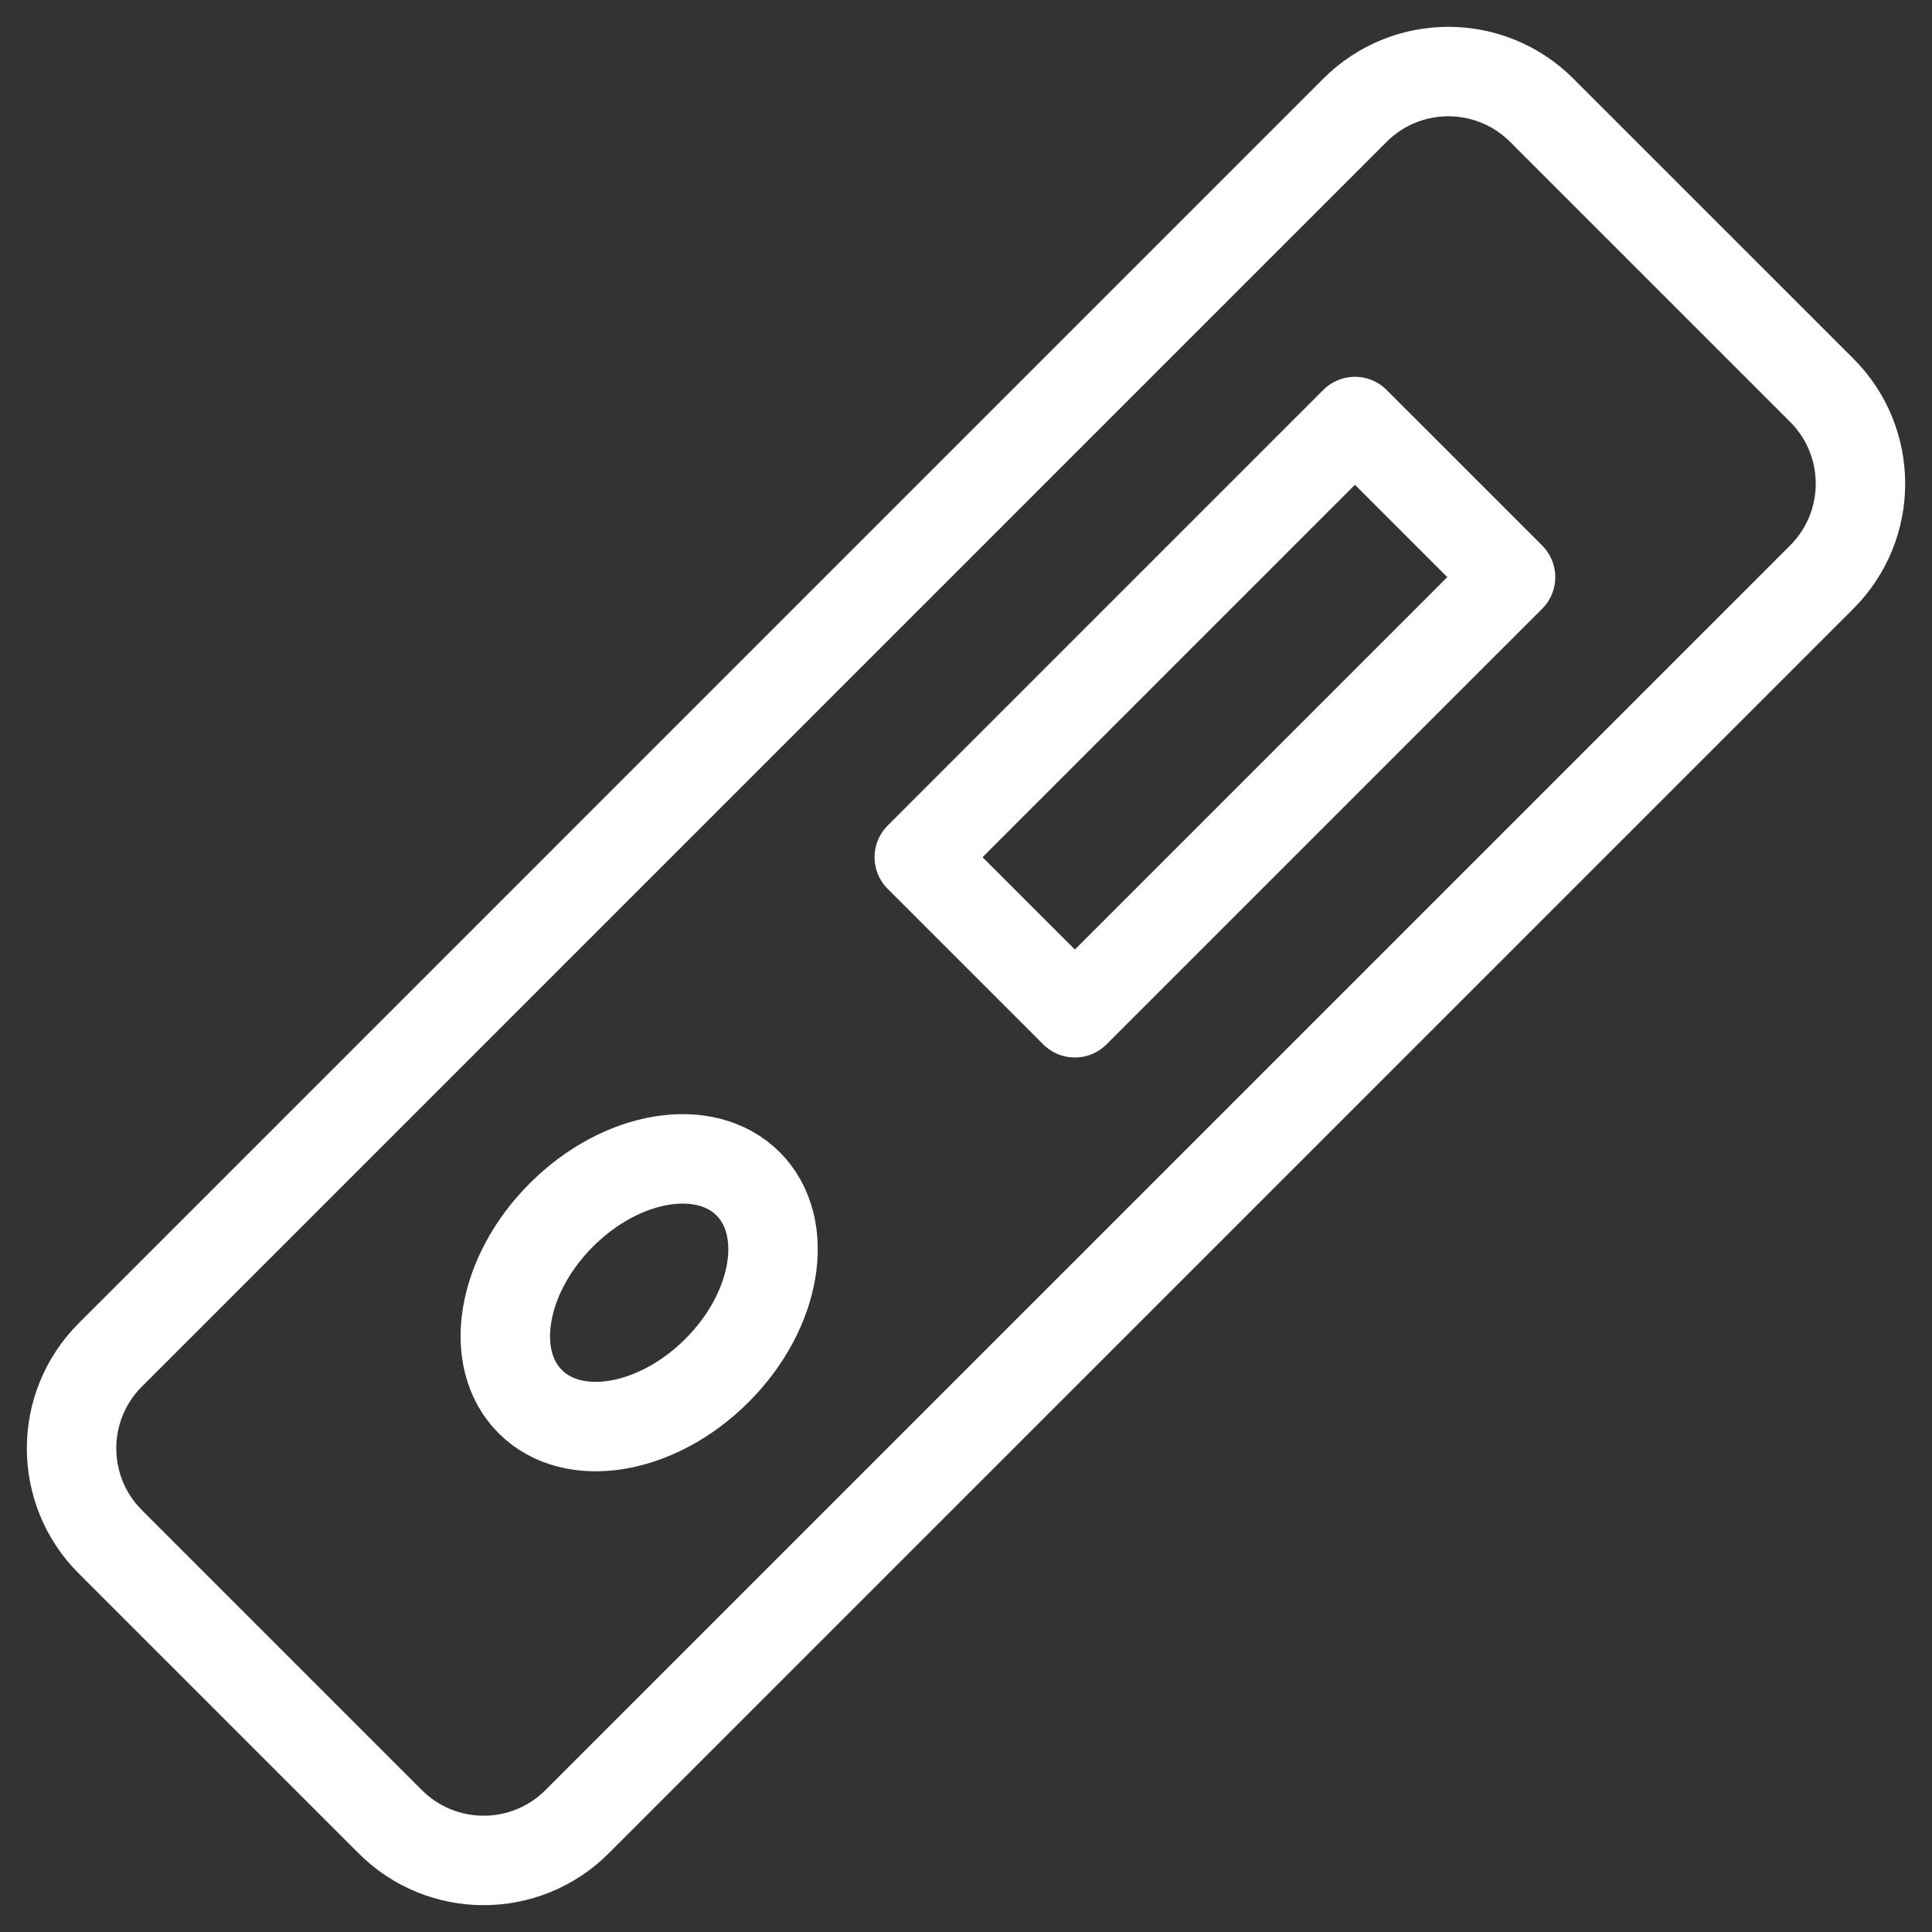 <svg width="54" height="54" viewBox="0 0 54 54" fill="none" xmlns="http://www.w3.org/2000/svg">
<rect x="0" y="0" width="54" height="54" fill="#333333" stroke="none"/>
<path d="M16.997 23.956L37.872 3.081C39.314 1.64 41.65 1.64 43.091 3.081L50.92 10.909C52.36 12.35 52.361 14.686 50.92 16.128L16.128 50.919C14.686 52.36 12.35 52.36 10.909 50.919L3.081 43.091C1.64 41.65 1.64 39.314 3.081 37.872L5.69 35.264L16.997 23.956Z" stroke="white" stroke-width="2.5" stroke-miterlimit="10" stroke-linecap="round" stroke-linejoin="round"/>
<path d="M37.871 11.782L25.694 23.959L30.043 28.307L42.22 16.131L37.871 11.782Z" stroke="white" stroke-width="2.5" stroke-miterlimit="10" stroke-linecap="round" stroke-linejoin="round"/>
<path d="M20.04 38.306C21.721 36.625 22.11 34.289 20.91 33.088C19.709 31.887 17.372 32.276 15.691 33.958C14.009 35.639 13.62 37.975 14.821 39.176C16.022 40.377 18.358 39.988 20.04 38.306Z" stroke="white" stroke-width="2.5" stroke-miterlimit="10" stroke-linecap="round" stroke-linejoin="round"/>
</svg>
